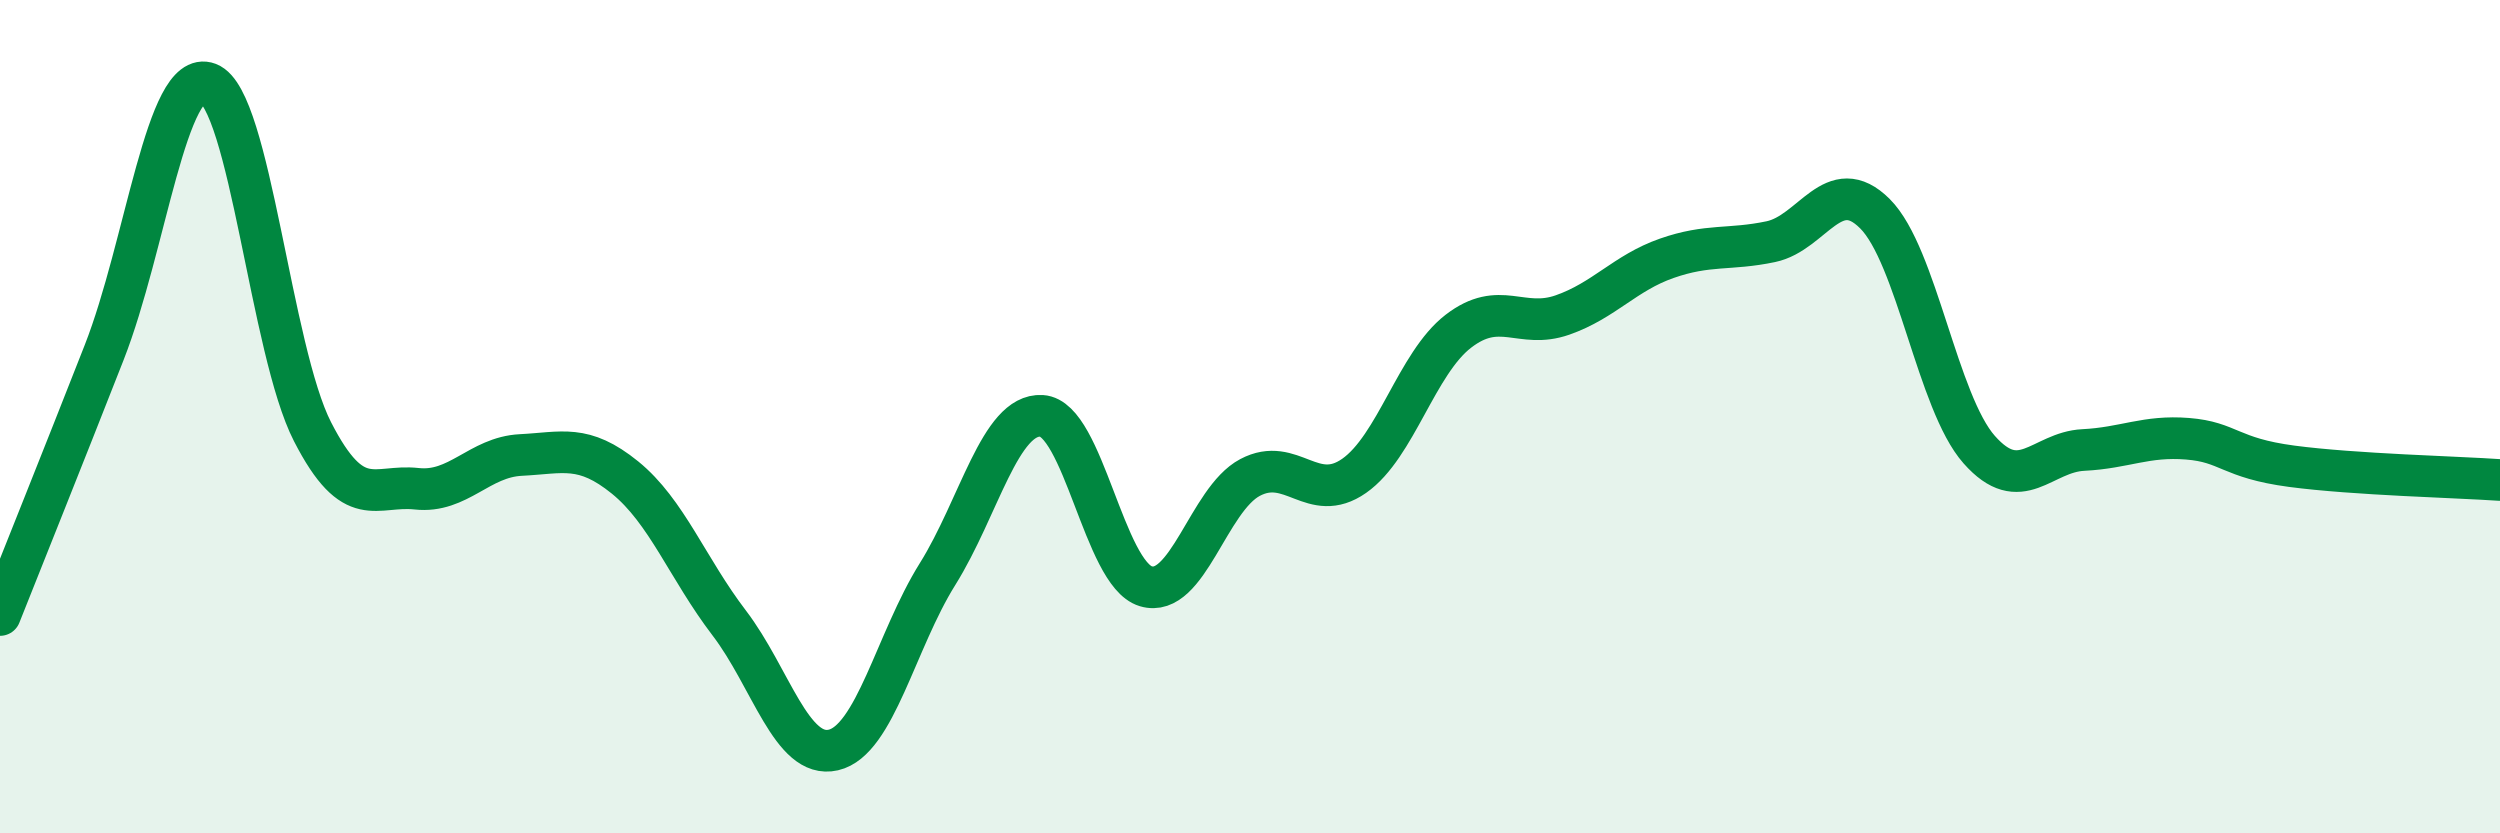 
    <svg width="60" height="20" viewBox="0 0 60 20" xmlns="http://www.w3.org/2000/svg">
      <path
        d="M 0,14.76 C 0.5,13.5 1.5,11.01 2.5,8.46 C 3.5,5.91 4,1.62 5,2 C 6,2.38 6.5,8.41 7.5,10.36 C 8.5,12.31 9,11.62 10,11.73 C 11,11.84 11.5,10.97 12.5,10.92 C 13.5,10.87 14,10.65 15,11.46 C 16,12.27 16.5,13.64 17.5,14.95 C 18.5,16.26 19,18.23 20,18 C 21,17.77 21.5,15.38 22.5,13.78 C 23.5,12.18 24,9.92 25,9.98 C 26,10.04 26.5,13.77 27.5,14.07 C 28.5,14.37 29,11.99 30,11.46 C 31,10.93 31.5,12.12 32.5,11.42 C 33.5,10.72 34,8.72 35,7.95 C 36,7.18 36.5,7.91 37.5,7.56 C 38.5,7.21 39,6.55 40,6.2 C 41,5.85 41.5,6.01 42.5,5.8 C 43.5,5.59 44,4.13 45,5.13 C 46,6.13 46.5,9.66 47.5,10.79 C 48.5,11.92 49,10.85 50,10.8 C 51,10.75 51.5,10.45 52.5,10.53 C 53.5,10.61 53.5,10.99 55,11.19 C 56.5,11.39 59,11.45 60,11.52L60 20L0 20Z"
        fill="#008740"
        opacity="0.1"
        stroke-linecap="round"
        stroke-linejoin="round"
      />
      <path
        d="M 0,14.76 C 0.5,13.5 1.5,11.01 2.5,8.46 C 3.5,5.91 4,1.62 5,2 C 6,2.38 6.5,8.41 7.5,10.36 C 8.5,12.31 9,11.62 10,11.73 C 11,11.84 11.5,10.97 12.5,10.92 C 13.5,10.87 14,10.65 15,11.46 C 16,12.27 16.5,13.64 17.5,14.95 C 18.5,16.26 19,18.23 20,18 C 21,17.77 21.5,15.38 22.5,13.78 C 23.5,12.18 24,9.92 25,9.98 C 26,10.04 26.5,13.77 27.5,14.07 C 28.5,14.37 29,11.99 30,11.46 C 31,10.93 31.5,12.12 32.5,11.42 C 33.5,10.72 34,8.72 35,7.95 C 36,7.18 36.5,7.91 37.5,7.56 C 38.5,7.21 39,6.55 40,6.2 C 41,5.85 41.5,6.01 42.5,5.8 C 43.5,5.59 44,4.13 45,5.13 C 46,6.13 46.5,9.66 47.5,10.79 C 48.5,11.92 49,10.85 50,10.8 C 51,10.75 51.5,10.45 52.5,10.53 C 53.5,10.61 53.5,10.99 55,11.19 C 56.5,11.39 59,11.45 60,11.52"
        stroke="#008740"
        stroke-width="1"
        fill="none"
        stroke-linecap="round"
        stroke-linejoin="round"
      />
    </svg>
  